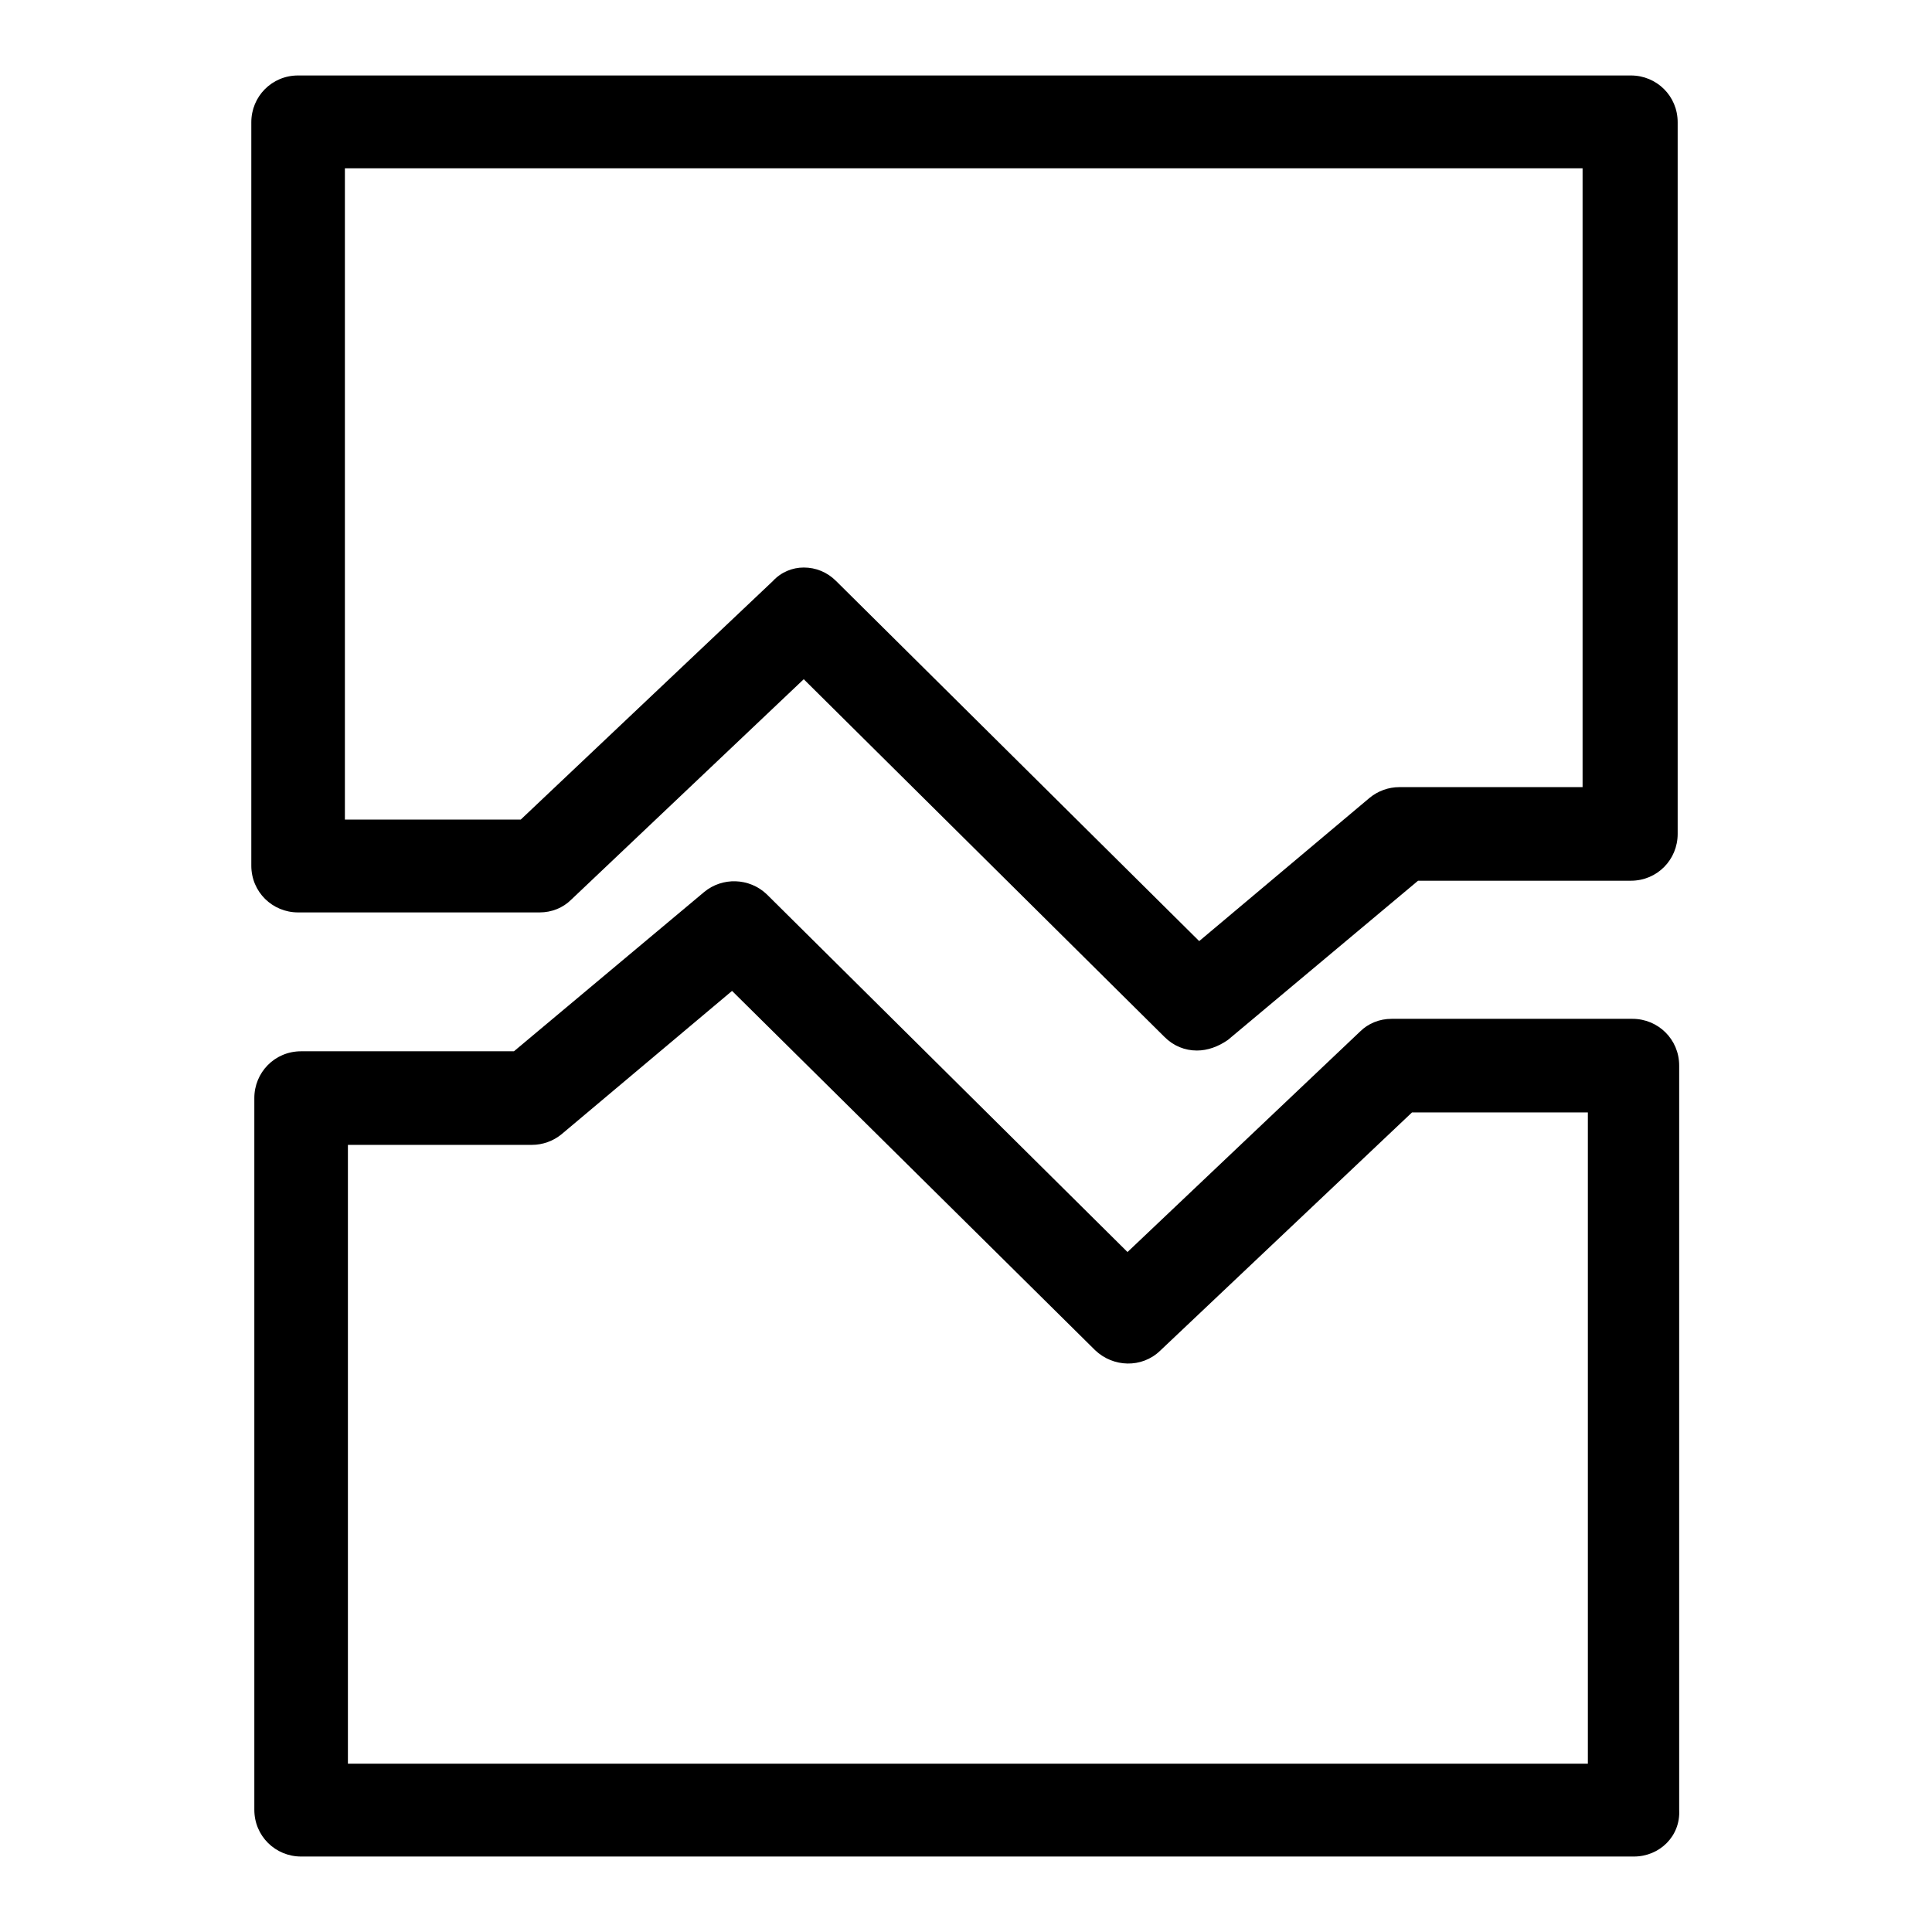 <?xml version="1.0" encoding="utf-8"?>
<!-- Svg Vector Icons : http://www.onlinewebfonts.com/icon -->
<!DOCTYPE svg PUBLIC "-//W3C//DTD SVG 1.1//EN" "http://www.w3.org/Graphics/SVG/1.1/DTD/svg11.dtd">
<svg version="1.1" xmlns="http://www.w3.org/2000/svg" xmlns:xlink="http://www.w3.org/1999/xlink" x="0px" y="0px" viewBox="0 0 256 256" enable-background="new 0 0 256 256" xml:space="preserve">
<g><g><path fill="#000000" d="M216.5,246H39.9c-3.4,0-6.2-2.7-6.2-6.2v-94.3c0-3.4,2.7-6.2,6.2-6.2h28.2l25.2-21.1c2.4-2,6-1.9,8.3,0.3l47.8,47.4l30.8-29.2c1.1-1.1,2.6-1.7,4.2-1.7h31.9c3.4,0,6.2,2.7,6.2,6.2v98.6C222.7,243.3,219.9,246,216.5,246z M46.1,233.7h164.3v-86.3h-23.3l-33.4,31.6c-2.4,2.3-6.2,2.2-8.6-0.1L97,131.3l-22.6,19c-1.1,0.9-2.5,1.4-3.9,1.4H46.1V233.7L46.1,233.7z"/><path fill="#000000" d="M158.6,139.2c-1.6,0-3.1-0.6-4.3-1.8L106.5,90l-30.8,29.2c-1.1,1.1-2.6,1.7-4.2,1.7H39.5c-3.4,0-6.2-2.7-6.2-6.2V16.2c0-3.4,2.7-6.2,6.2-6.2h176.6c3.4,0,6.2,2.7,6.2,6.2v94.3c0,3.4-2.7,6.2-6.2,6.2h-28.2l-25.2,21.1C161.4,138.7,160,139.2,158.6,139.2z M106.5,75.2c1.6,0,3.1,0.6,4.3,1.8l48.1,47.7l22.6-19c1.1-0.9,2.5-1.4,3.9-1.4h24.3v-82H45.7v86.3H69l33.4-31.6C103.5,75.8,105,75.2,106.5,75.2z"/></g></g>
</svg>
